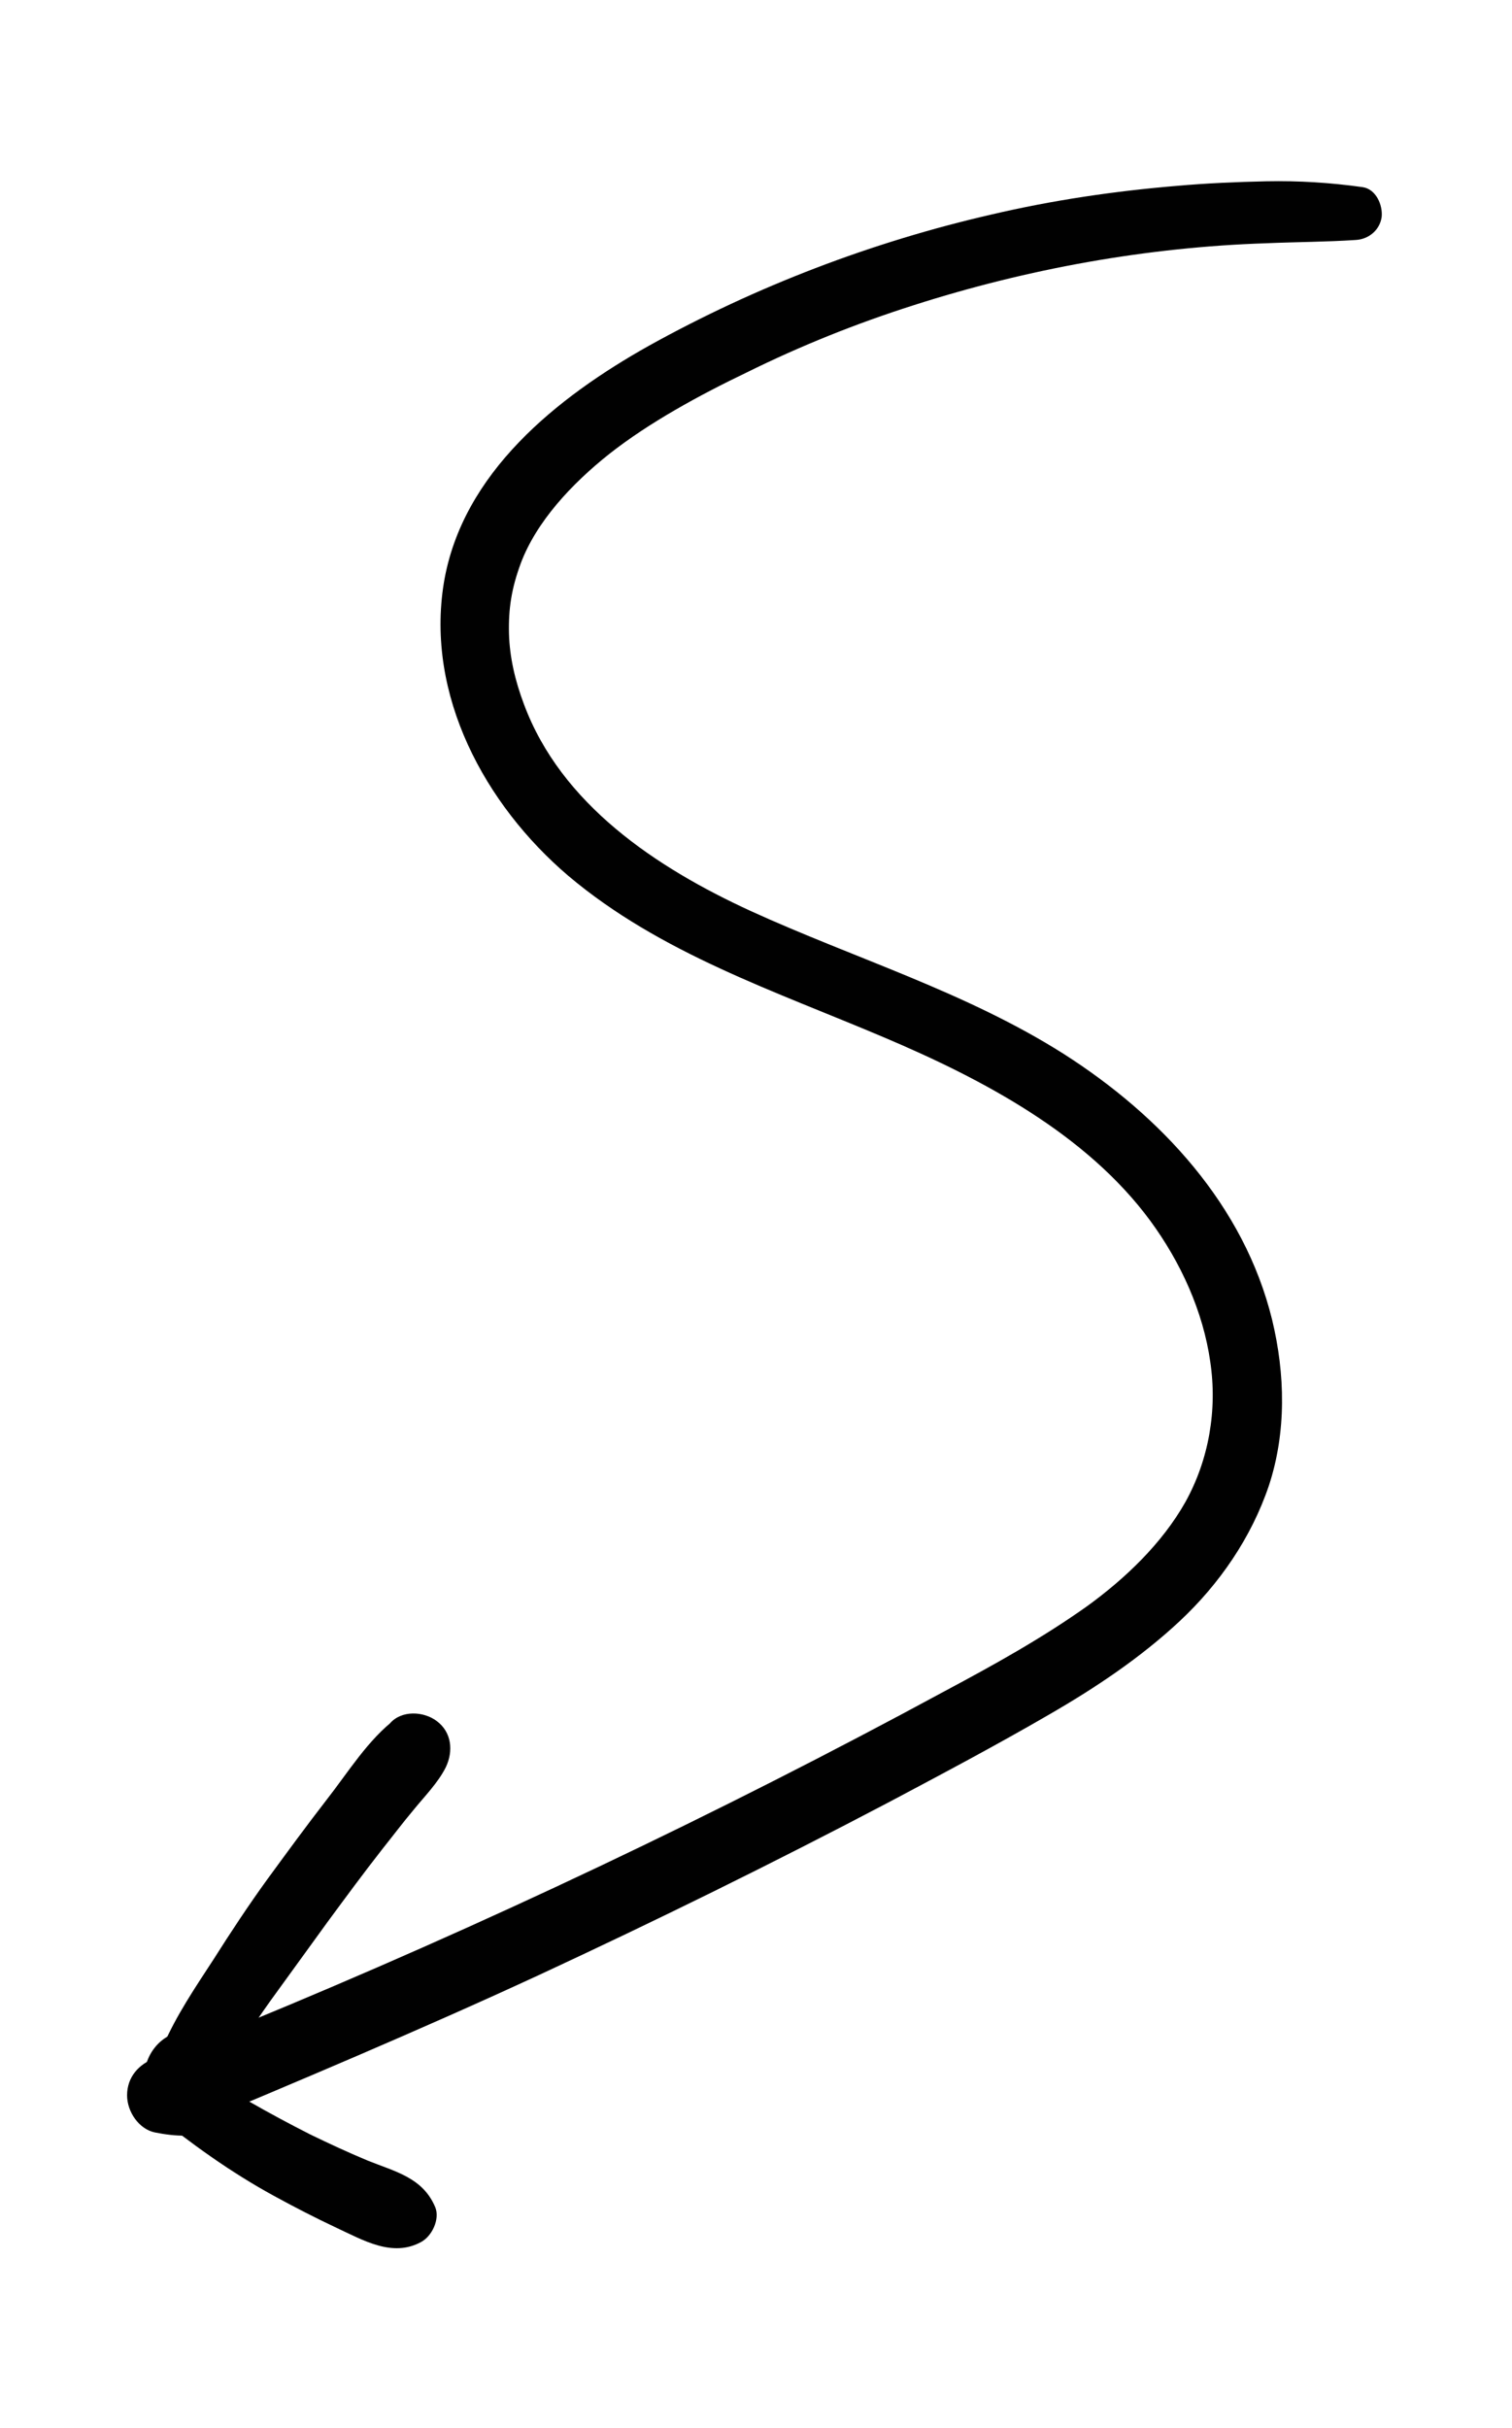 <?xml version="1.0" encoding="UTF-8"?> <!-- Generator: Adobe Illustrator 26.0.1, SVG Export Plug-In . SVG Version: 6.00 Build 0) --> <svg xmlns="http://www.w3.org/2000/svg" xmlns:xlink="http://www.w3.org/1999/xlink" id="Layer_1" x="0px" y="0px" viewBox="0 0 232 372.3" style="enable-background:new 0 0 232 372.3;" xml:space="preserve"> <style type="text/css"> .st0{fill:#010101;} </style> <g> <path class="st0" d="M209.1,28.7c-5-0.7-9.8-1-14.8-0.9c-4.6,0.1-9.2,0.3-13.7,0.7c-9.6,0.8-19.1,2.2-28.5,4.4 c-18.3,4.2-36.1,11-52.5,20.1c-14.1,7.9-28.7,19.5-31.5,36.4c-2.8,17.2,6.3,34,19.1,44.9c14.1,11.9,31.8,17.7,48.5,24.8 c15.1,6.4,31,14.8,40.8,28.1c4.7,6.4,8.1,13.9,9.2,21.6c1.1,7.4-0.2,15-3.8,21.5c-3.6,6.4-9.3,11.8-15.1,16 c-6.9,4.9-14.3,9-21.8,13c-34.9,18.9-70.8,35.9-107.5,51c-4.5,1.9-9.1,3.6-13.7,5.3c-2.5,0.9-4.3,2.9-4.3,5.7 c0,2.5,1.8,5.2,4.3,5.7c3.1,0.6,6.4,0.9,9.3-0.7c3.2-1.8,5.1-5.5,4-9.1c-0.9-2.8-3.4-5-6.3-5.6c-4.6-1.1-8.5,2.3-8.7,6.9 c-0.1,3.2,2.9,6.3,6.2,6.1c3.4-0.2,6-2.7,6.2-6.1c-0.2,0.8-0.4,1.6-0.6,2.3c-0.7,0.7-1.5,1.5-2.2,2.2c-4.6,3.1-8.9-4.1-4.1-7.3 c0.4-0.2,0.4-0.2-0.2,0c0.7-0.1,0.8-0.1,0.3-0.1c-0.2-0.1-2.3-0.2-0.7,0c0,3.8,0,7.6,0,11.4c18.6-7.8,37.2-15.6,55.6-24.1 c18.1-8.4,36-17.2,53.7-26.5c8.3-4.4,16.6-8.8,24.7-13.5c7.1-4.1,14-8.7,20-14.3c6.1-5.7,11-12.8,13.7-20.8 c2.7-8.2,2.5-17.1,0.5-25.4c-4.3-17.6-17.1-31.3-32-40.8c-15-9.5-32-14.6-48-21.9c-14.6-6.7-29.1-16.4-34.8-31.7 c-1.4-3.7-2.2-7.3-2.3-10.8c-0.1-3.9,0.4-7,1.8-10.8c2.4-6.4,7.8-12.2,13.6-16.8c6.1-4.8,13.8-9,21.1-12.5 c8.3-4.1,16.8-7.5,25.6-10.3c17.5-5.6,35.8-8.9,54.1-9.5c4.6-0.2,9.2-0.2,13.7-0.5c2-0.1,3.7-1.5,4-3.5 C212.2,31.4,211.1,29,209.1,28.7L209.1,28.7z"></path> </g> <g> <path class="st0" d="M27.6,320.5c0.1,0,0.1,0,0.2,0.1c1.5,0.4,3.4,0,4.5-1.2c3.4-3.9,6.2-8.4,9.2-12.6c2.9-4,5.8-8,8.7-12 c2.8-3.8,5.6-7.6,8.5-11.3c1.6-2,3.1-4,4.7-5.9c1.7-2.1,3.8-4.2,5-6.6c1.2-2.5,0.9-5.4-1.4-7.1c-2-1.5-5.4-1.7-7.2,0.4 c-0.2,0.2-0.3,0.4-0.4,0.5c-1.6,1.9-2.1,4.3-0.8,6.5c0,0,0,0,0,0.1c0-1.6,0-3.1,0-4.7c-0.2,0.5-0.5,0.9-0.9,1.4 c-1.1,1.3-1.5,3-0.6,4.6c0.8,1.3,2.7,2.3,4.2,1.7c0.1,0,1.2-0.6,1.2-0.6c-1.1-0.5-2.2-0.9-3.3-1.4c0,0,0,0,0.1,0.1 c1.8,1.9,4.3,1.8,6.5,0.8c0.2-0.1,0.4-0.2,0.6-0.3c-1.9-3.2-3.7-6.3-5.6-9.5c-4.3,3.2-7.4,8.3-10.7,12.5c-3.1,4-6.1,8.1-9.1,12.2 c-2.9,4-5.6,8.1-8.2,12.2c-2.8,4.3-5.8,8.7-7.8,13.4c-0.9,2-0.8,3.9,0.7,5.6C26.2,319.9,26.9,320.3,27.6,320.5L27.6,320.5z"></path> </g> <g> <path class="st0" d="M32.4,326.7c-0.7-1.4-1.5-2.8-2.2-4.2c0.1,0.5,0.1,1,0.2,1.6c0.3-0.7,0.6-1.4,0.9-2.2 c-2.6,0.7-5.2,1.4-7.8,2.1c5.8,4.7,11.9,9.1,18.5,12.7c3.1,1.7,6.4,3.4,9.6,4.9c4.1,1.9,8.6,4.6,13,2.2c1.7-0.9,2.9-3.5,2.2-5.3 c-1.9-4.6-6.2-5.5-10.4-7.2c-2.9-1.2-5.9-2.6-8.8-4c-6.3-3.2-12.5-6.7-18.4-10.6c-2.8-1.9-6.5,0.3-7,3.4c-0.4,2.9,2.7,6.5,5.8,5.1 c0.2-0.1,0.4-0.2,0.5-0.2c-0.7-0.2-1.4-0.4-2.1-0.5c1.2,1.4,2.4,2.8,3.6,4.2C31.2,329.9,33.1,328.2,32.4,326.7L32.4,326.7z"></path> </g> </svg> 